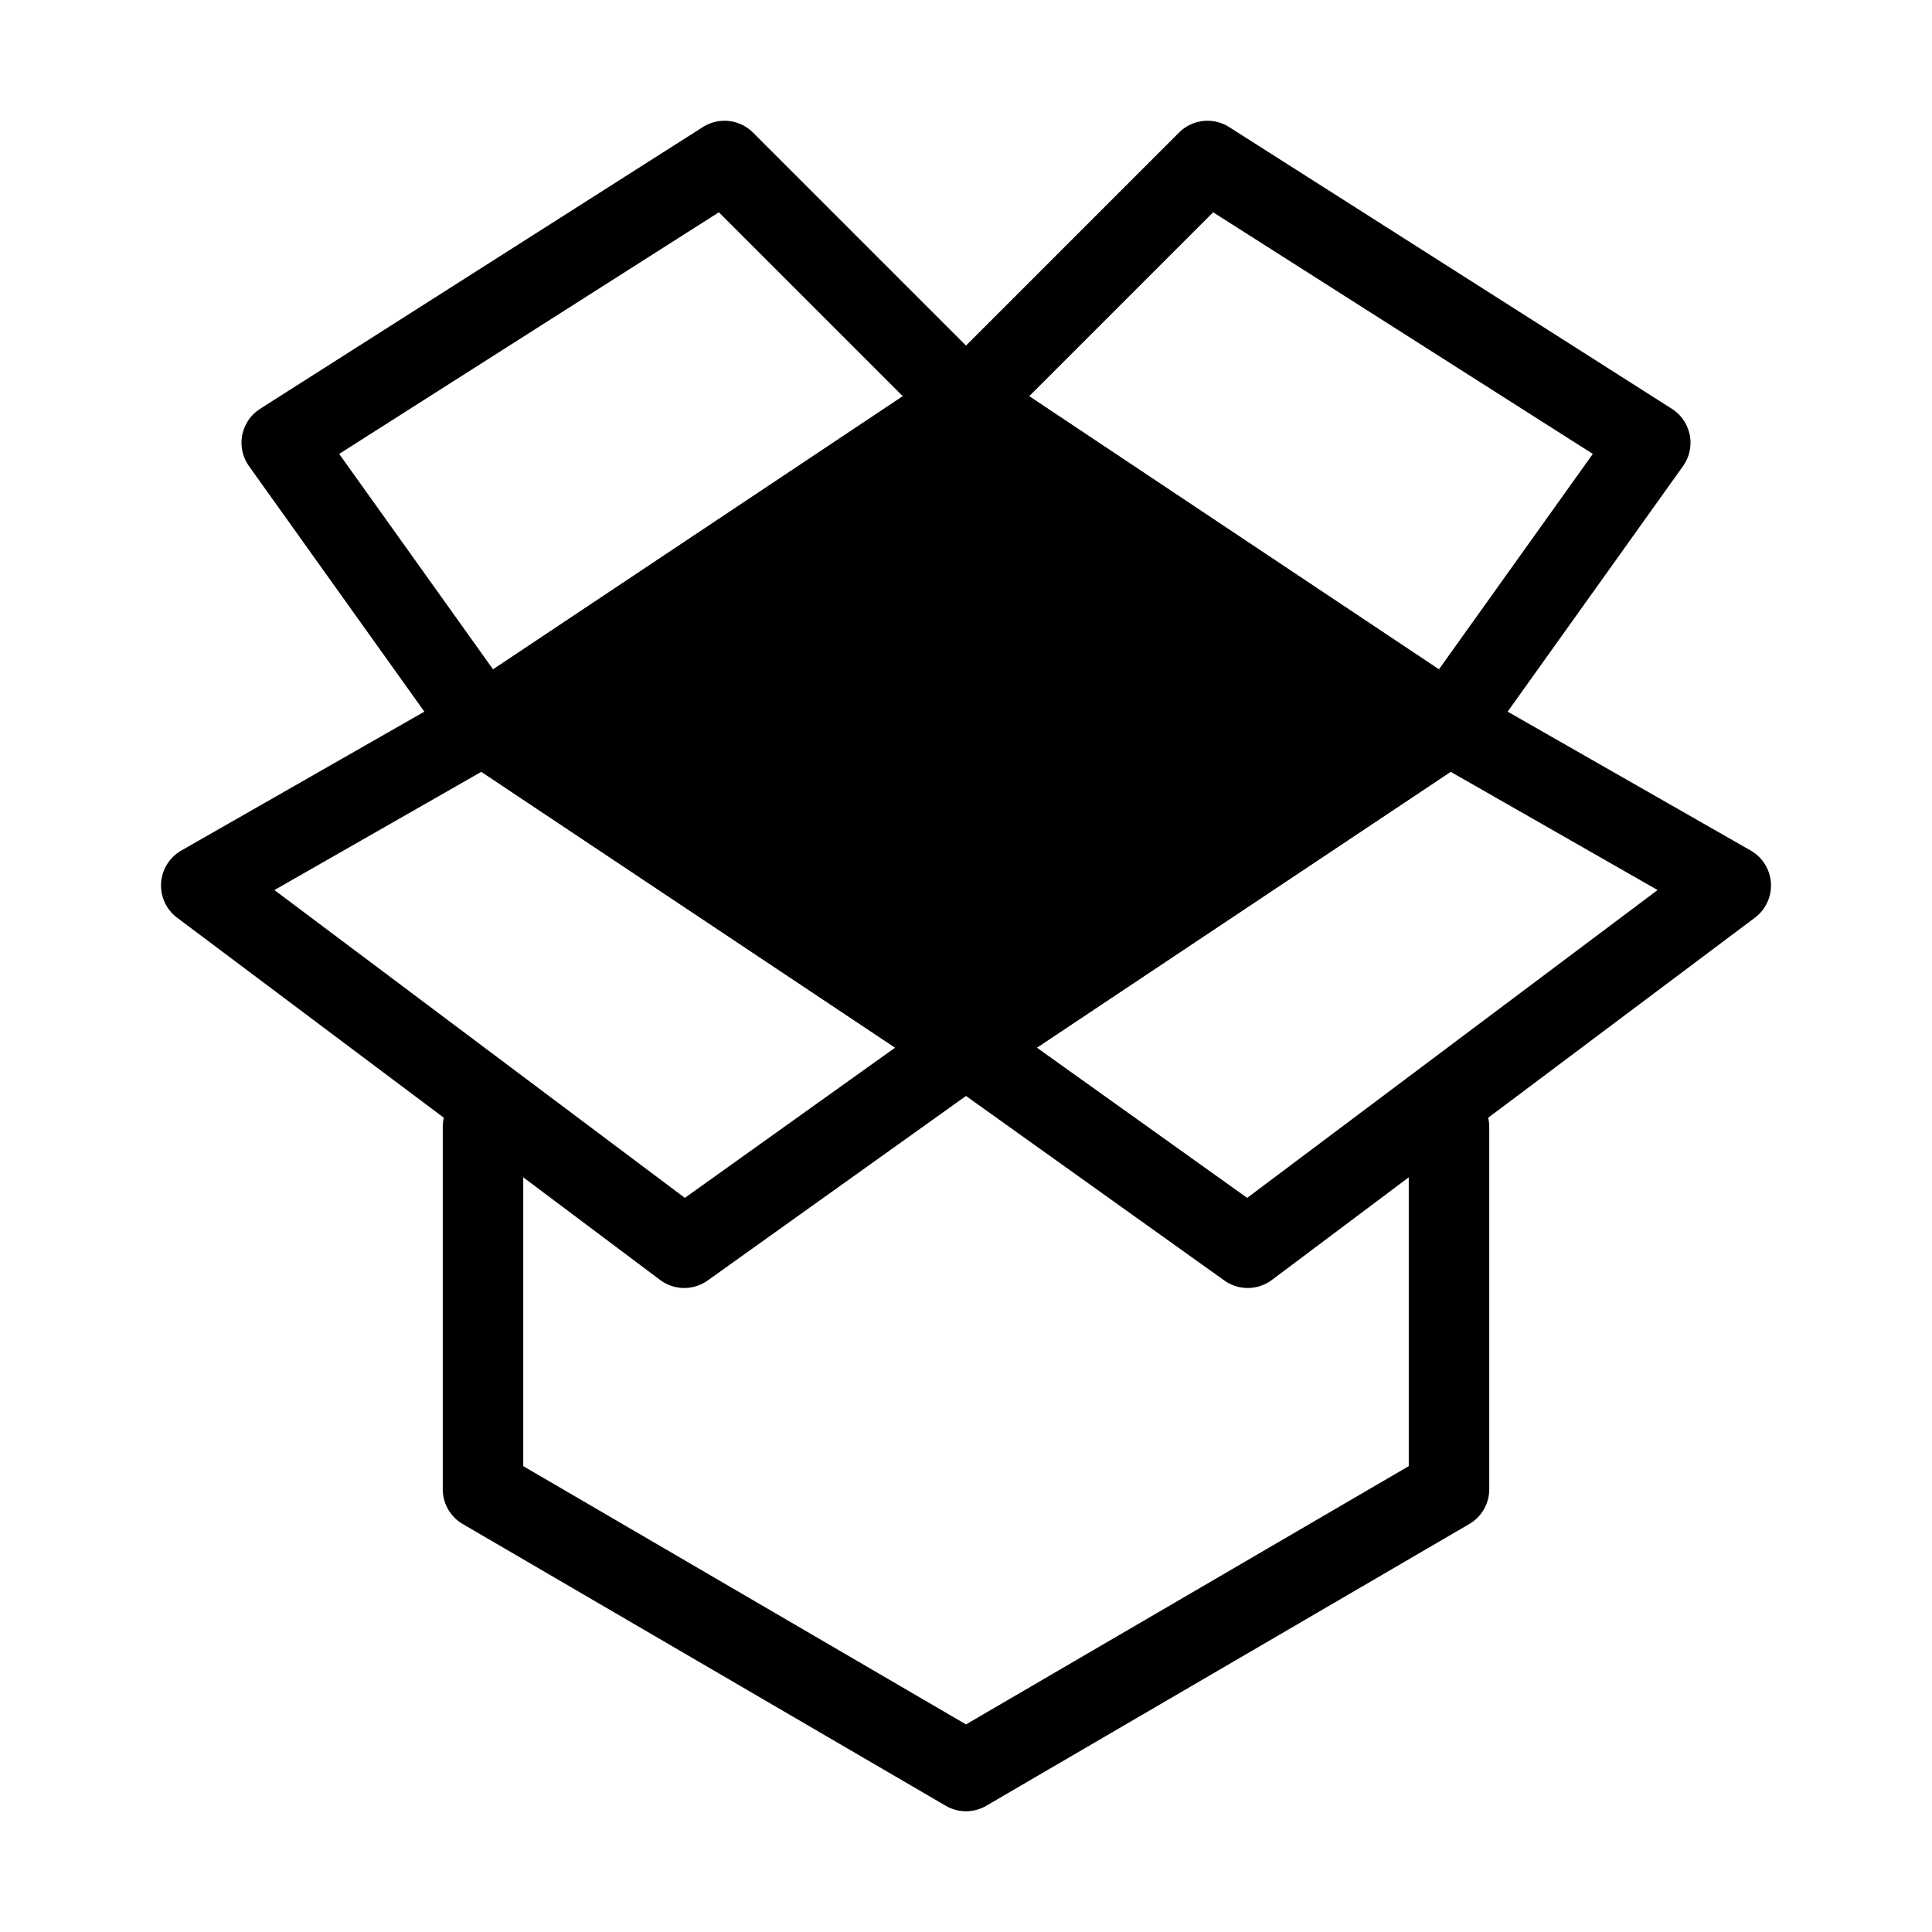 <svg viewBox="0 0 48 48" fill="none" xmlns="http://www.w3.org/2000/svg"><g clip-path=" url(#icon-dropbox-7d24082d ) "><path d="M24 10L12 18L24 26L36 18L24 10Z" fill="currentColor" stroke="currentColor" stroke-width="2" stroke-linejoin="round"/><path d="M24 10L36 18L41 11L30 4L24 10Z" stroke="currentColor" stroke-width="2" stroke-linejoin="round"/><path d="M24 10L12 18L7 11L18 4L24 10Z" stroke="currentColor" stroke-width="2" stroke-linejoin="round"/><path d="M43 22L36 18L24 26L31 31L43 22Z" stroke="currentColor" stroke-width="2" stroke-linejoin="round"/><path d="M5 22L12 18L24 26L17 31L5 22Z" stroke="currentColor" stroke-width="2" stroke-linejoin="round"/><path d="M36 28V37L24 44L12 37V28" stroke="currentColor" stroke-width="2" stroke-linecap="round" stroke-linejoin="round"/></g><defs><clipPath id="icon-dropbox-7d24082d "><rect width="48" height="48" fill="#fff"/></clipPath></defs></svg>